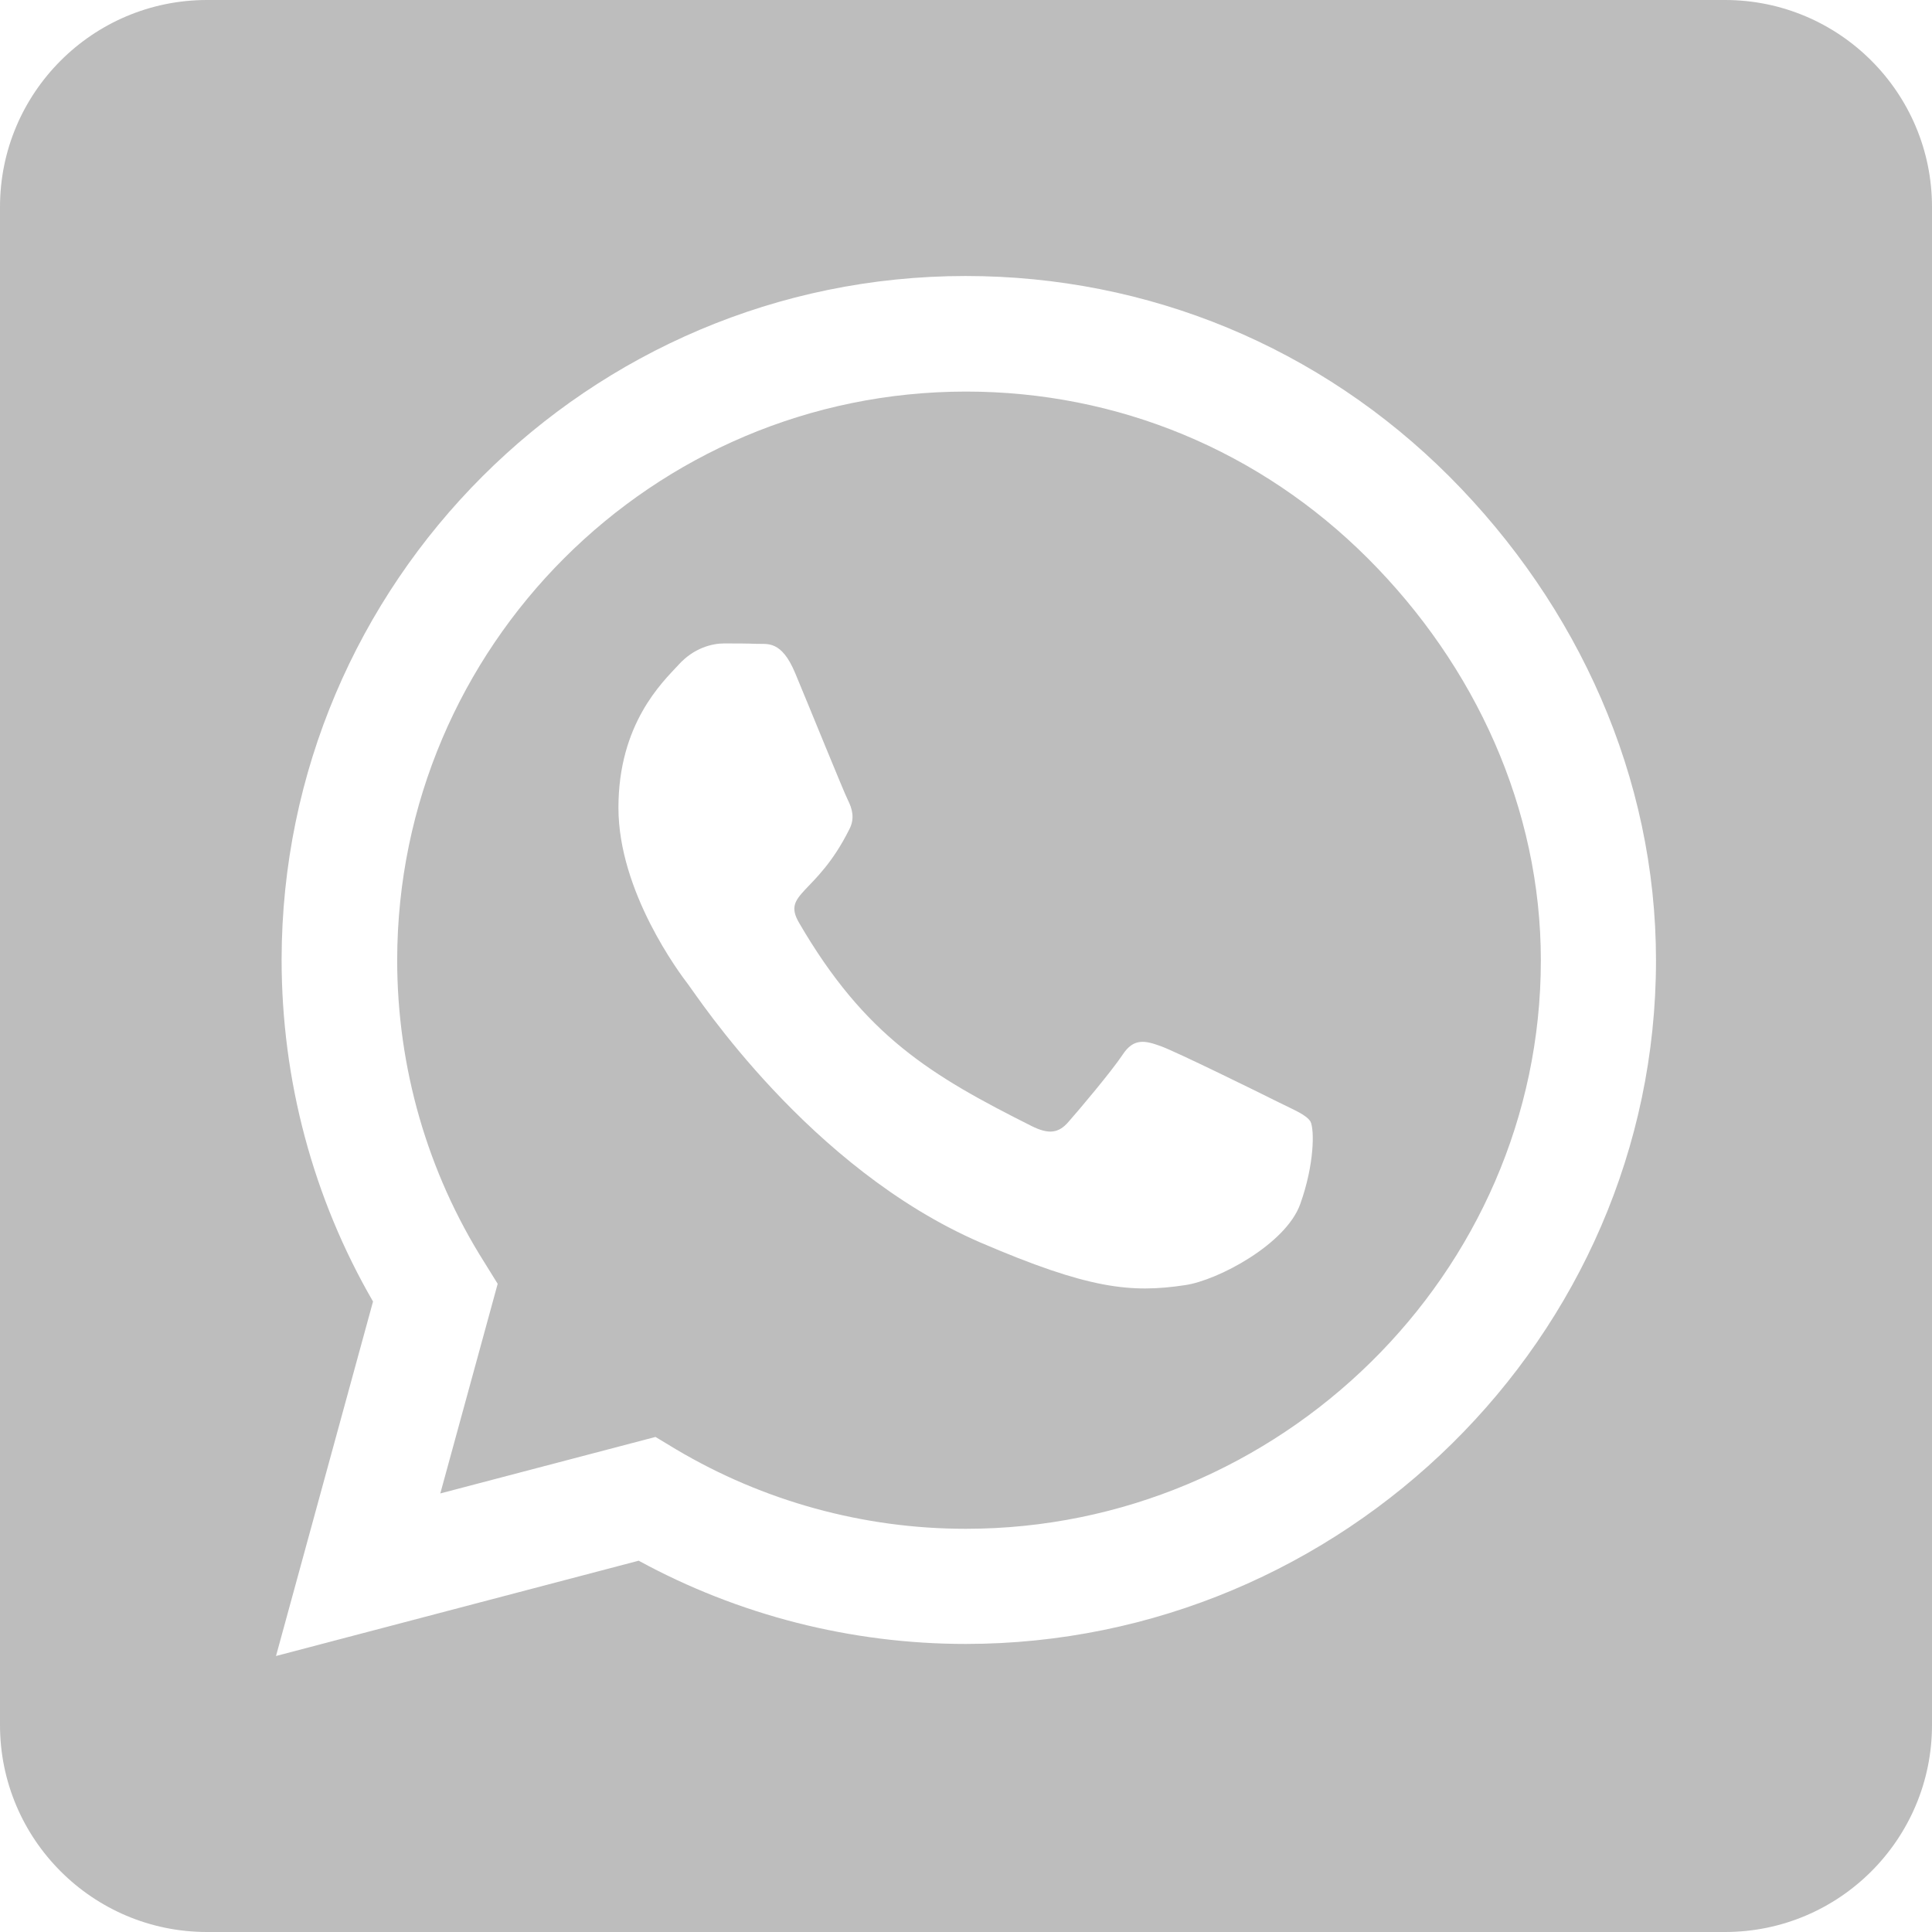 <svg width="50" height="50" viewBox="0 0 50 50" fill="none" xmlns="http://www.w3.org/2000/svg">
<path d="M25 10.134C16.886 10.134 10.29 16.73 10.279 24.844C10.279 27.623 11.06 30.335 12.534 32.667L12.88 33.225L11.395 38.65L16.964 37.188L17.5 37.511C19.755 38.85 22.344 39.565 24.989 39.565H25C33.103 39.565 39.877 32.969 39.877 24.855C39.877 20.926 38.181 17.232 35.402 14.453C32.612 11.663 28.929 10.134 25 10.134ZM33.65 31.161C33.281 32.199 31.518 33.136 30.67 33.259C29.263 33.471 28.17 33.359 25.368 32.154C20.938 30.234 18.036 25.77 17.812 25.48C17.589 25.19 16.005 23.08 16.005 20.904C16.005 18.728 17.143 17.656 17.556 17.21C17.958 16.763 18.438 16.652 18.739 16.652C19.029 16.652 19.33 16.652 19.587 16.663C19.855 16.674 20.223 16.562 20.58 17.422C20.949 18.304 21.83 20.48 21.942 20.703C22.054 20.926 22.132 21.183 21.975 21.473C21.127 23.17 20.223 23.103 20.681 23.884C22.388 26.819 24.096 27.835 26.696 29.141C27.143 29.364 27.4 29.33 27.656 29.029C27.913 28.739 28.761 27.734 29.051 27.299C29.341 26.853 29.643 26.931 30.045 27.076C30.446 27.221 32.623 28.292 33.069 28.516C33.516 28.739 33.806 28.85 33.917 29.029C34.018 29.241 34.018 30.134 33.65 31.161ZM44.643 0H5.357C2.4 0 0 2.4 0 5.357V44.643C0 47.6 2.4 50 5.357 50H44.643C47.6 50 50 47.6 50 44.643V5.357C50 2.4 47.6 0 44.643 0ZM24.989 42.545C22.02 42.545 19.107 41.797 16.529 40.391L7.143 42.857L9.654 33.683C8.103 31.005 7.288 27.958 7.288 24.833C7.299 15.078 15.234 7.143 24.989 7.143C29.721 7.143 34.163 8.984 37.511 12.333C40.848 15.681 42.857 20.123 42.857 24.855C42.857 34.609 34.743 42.545 24.989 42.545Z" fill="#BDBDBD"/>
</svg>
